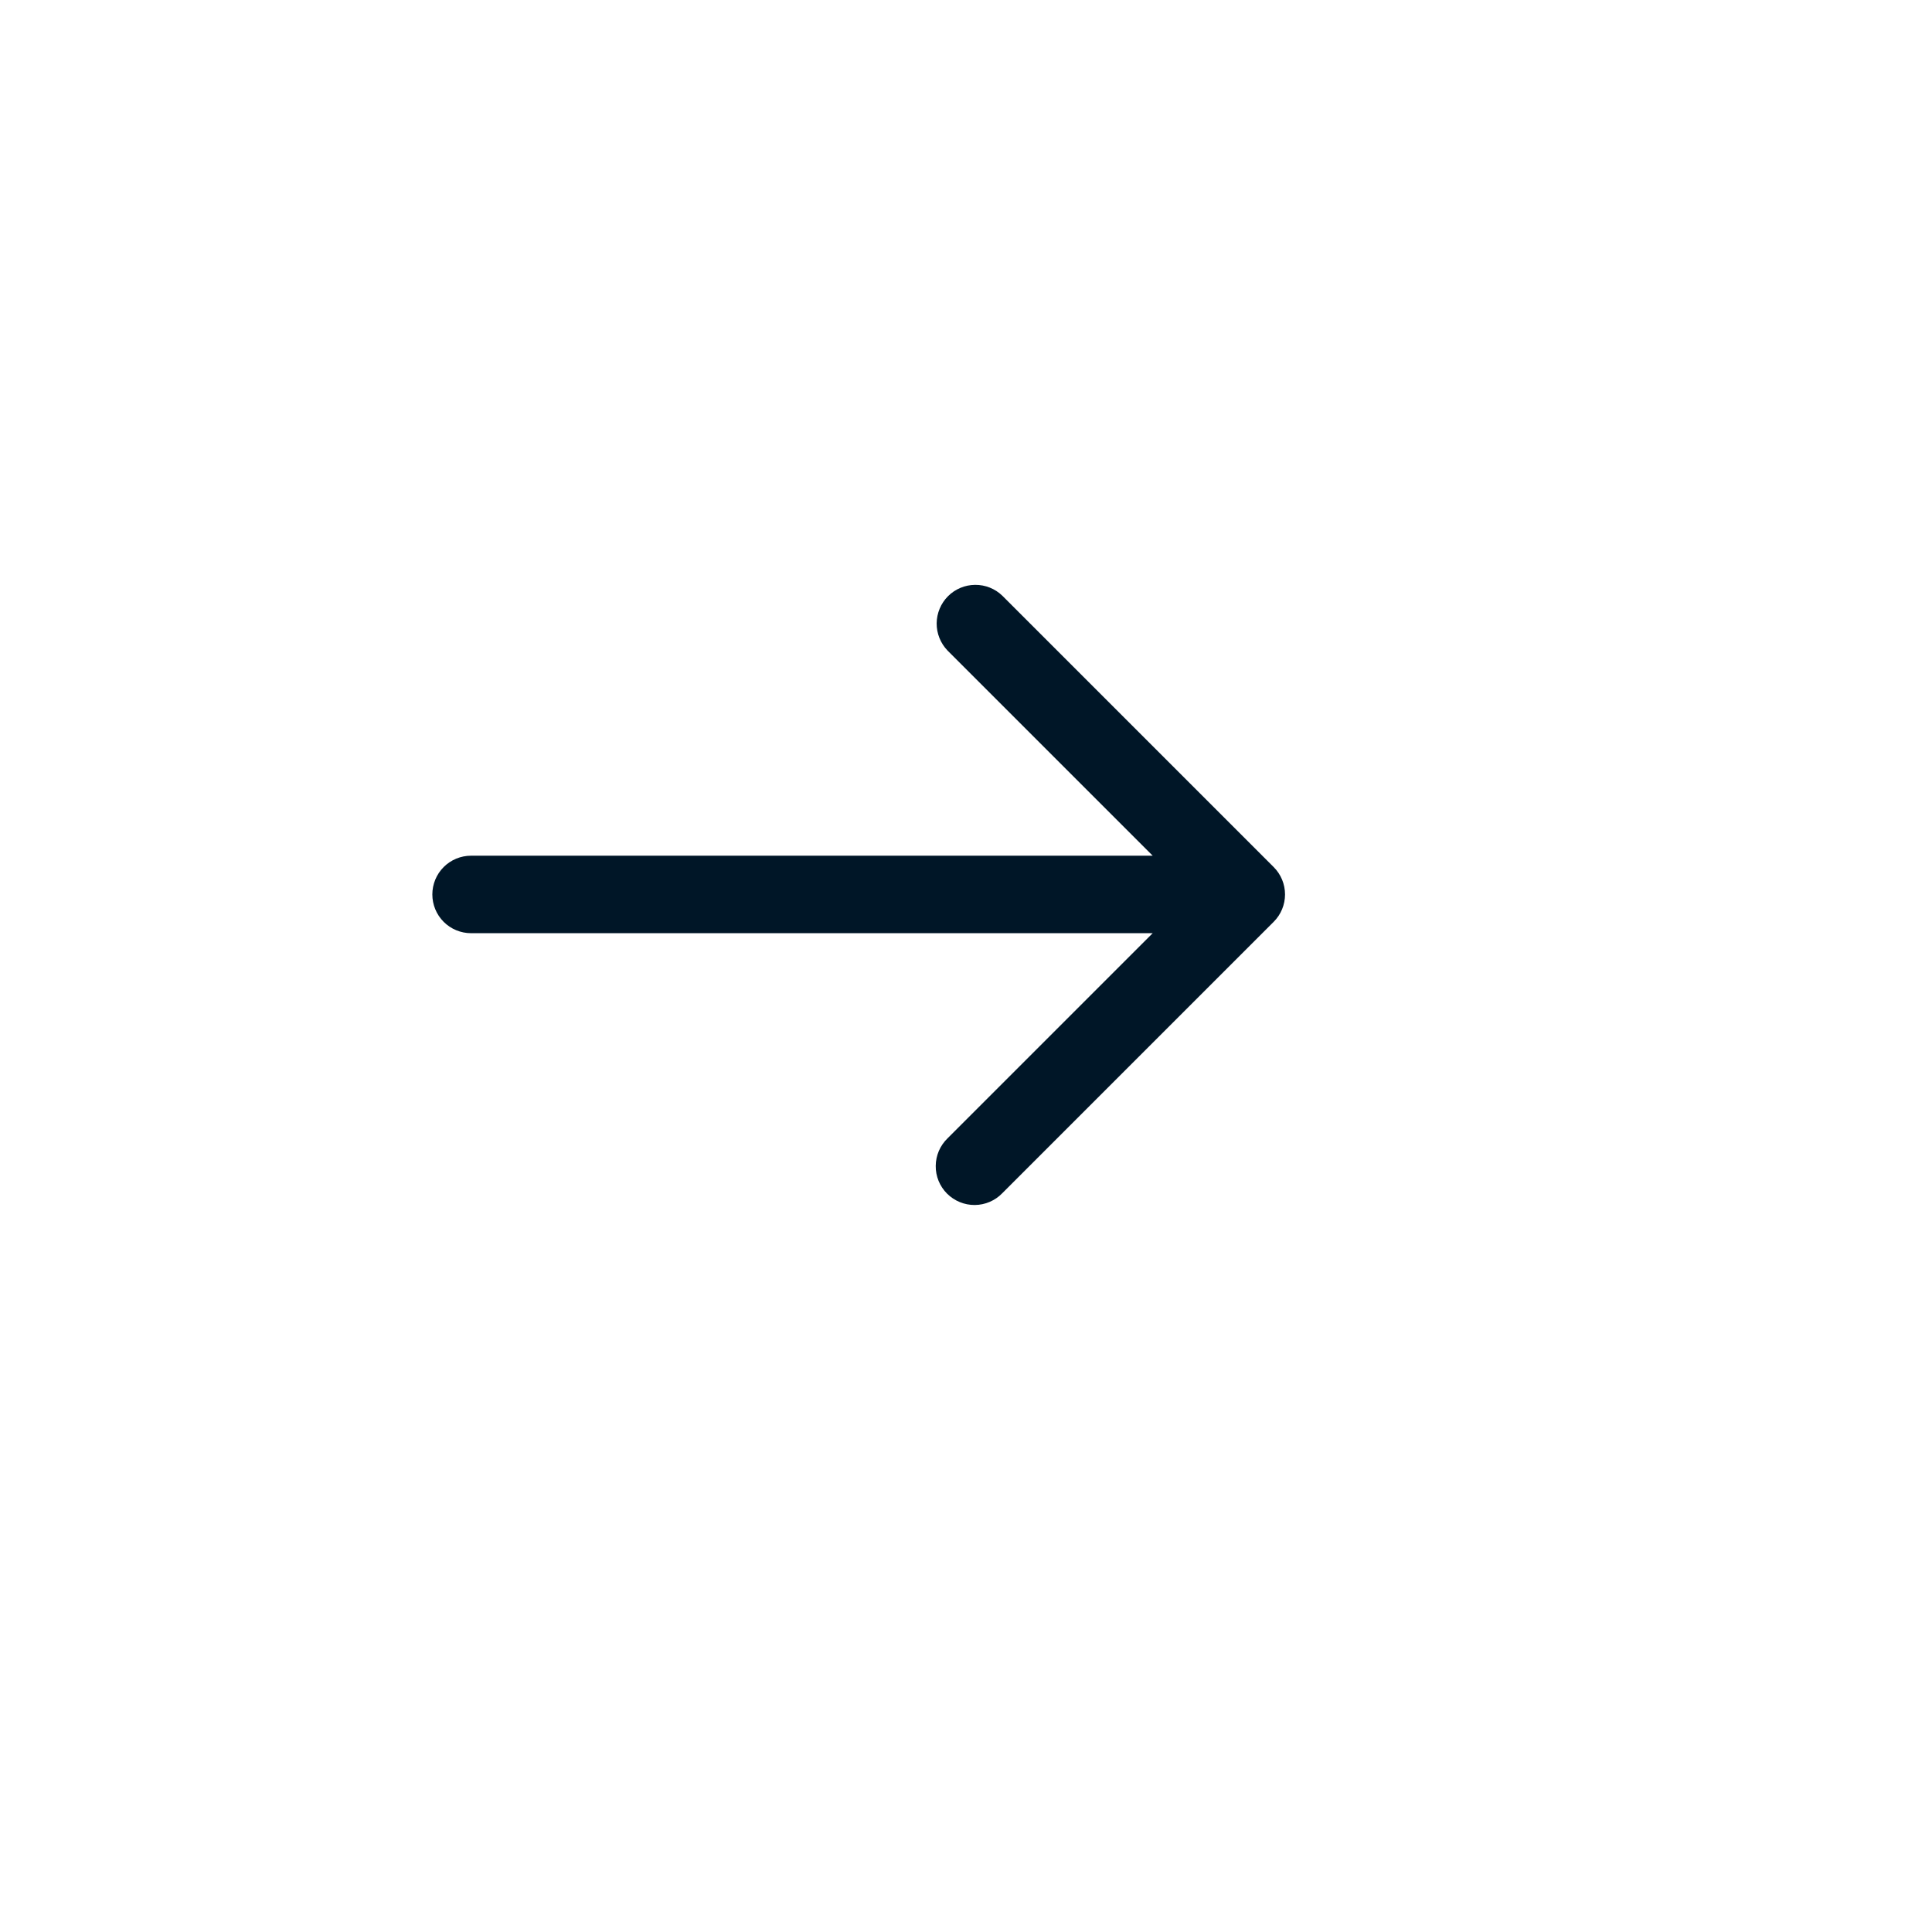 <svg width="54" height="54" viewBox="0 0 54 54" fill="none" xmlns="http://www.w3.org/2000/svg">
<g filter="url(#filter0_d_88_6534)">
<rect width="50" height="50" rx="10" fill="white"/>
</g>
<path d="M35.599 24.234L28.016 16.651C27.812 16.453 27.538 16.344 27.254 16.347C26.97 16.349 26.698 16.463 26.497 16.664C26.297 16.865 26.183 17.137 26.18 17.421C26.178 17.705 26.287 17.978 26.484 18.183L32.218 23.917H13.167C12.88 23.917 12.604 24.031 12.401 24.234C12.198 24.437 12.084 24.713 12.084 25C12.084 25.287 12.198 25.563 12.401 25.766C12.604 25.969 12.88 26.083 13.167 26.083H32.218L26.484 31.817C26.381 31.917 26.298 32.037 26.241 32.169C26.185 32.301 26.155 32.443 26.154 32.587C26.152 32.731 26.18 32.874 26.234 33.007C26.289 33.14 26.369 33.261 26.471 33.363C26.573 33.464 26.694 33.545 26.827 33.599C26.96 33.654 27.102 33.681 27.246 33.68C27.39 33.679 27.532 33.649 27.664 33.592C27.797 33.535 27.916 33.453 28.016 33.349L35.599 25.766C35.803 25.563 35.917 25.287 35.917 25C35.917 24.713 35.803 24.437 35.599 24.234Z" fill="#001627"/>
<defs>
<filter id="filter0_d_88_6534" x="0" y="0" width="54" height="54" filterUnits="userSpaceOnUse" color-interpolation-filters="sRGB">
<feFlood flood-opacity="0" result="BackgroundImageFix"/>
<feColorMatrix in="SourceAlpha" type="matrix" values="0 0 0 0 0 0 0 0 0 0 0 0 0 0 0 0 0 0 127 0" result="hardAlpha"/>
<feOffset dx="4" dy="4"/>
<feComposite in2="hardAlpha" operator="out"/>
<feColorMatrix type="matrix" values="0 0 0 0 0 0 0 0 0 0 0 0 0 0 0 0 0 0 0.35 0"/>
<feBlend mode="normal" in2="BackgroundImageFix" result="effect1_dropShadow_88_6534"/>
<feBlend mode="normal" in="SourceGraphic" in2="effect1_dropShadow_88_6534" result="shape"/>
</filter>
</defs>
</svg>

